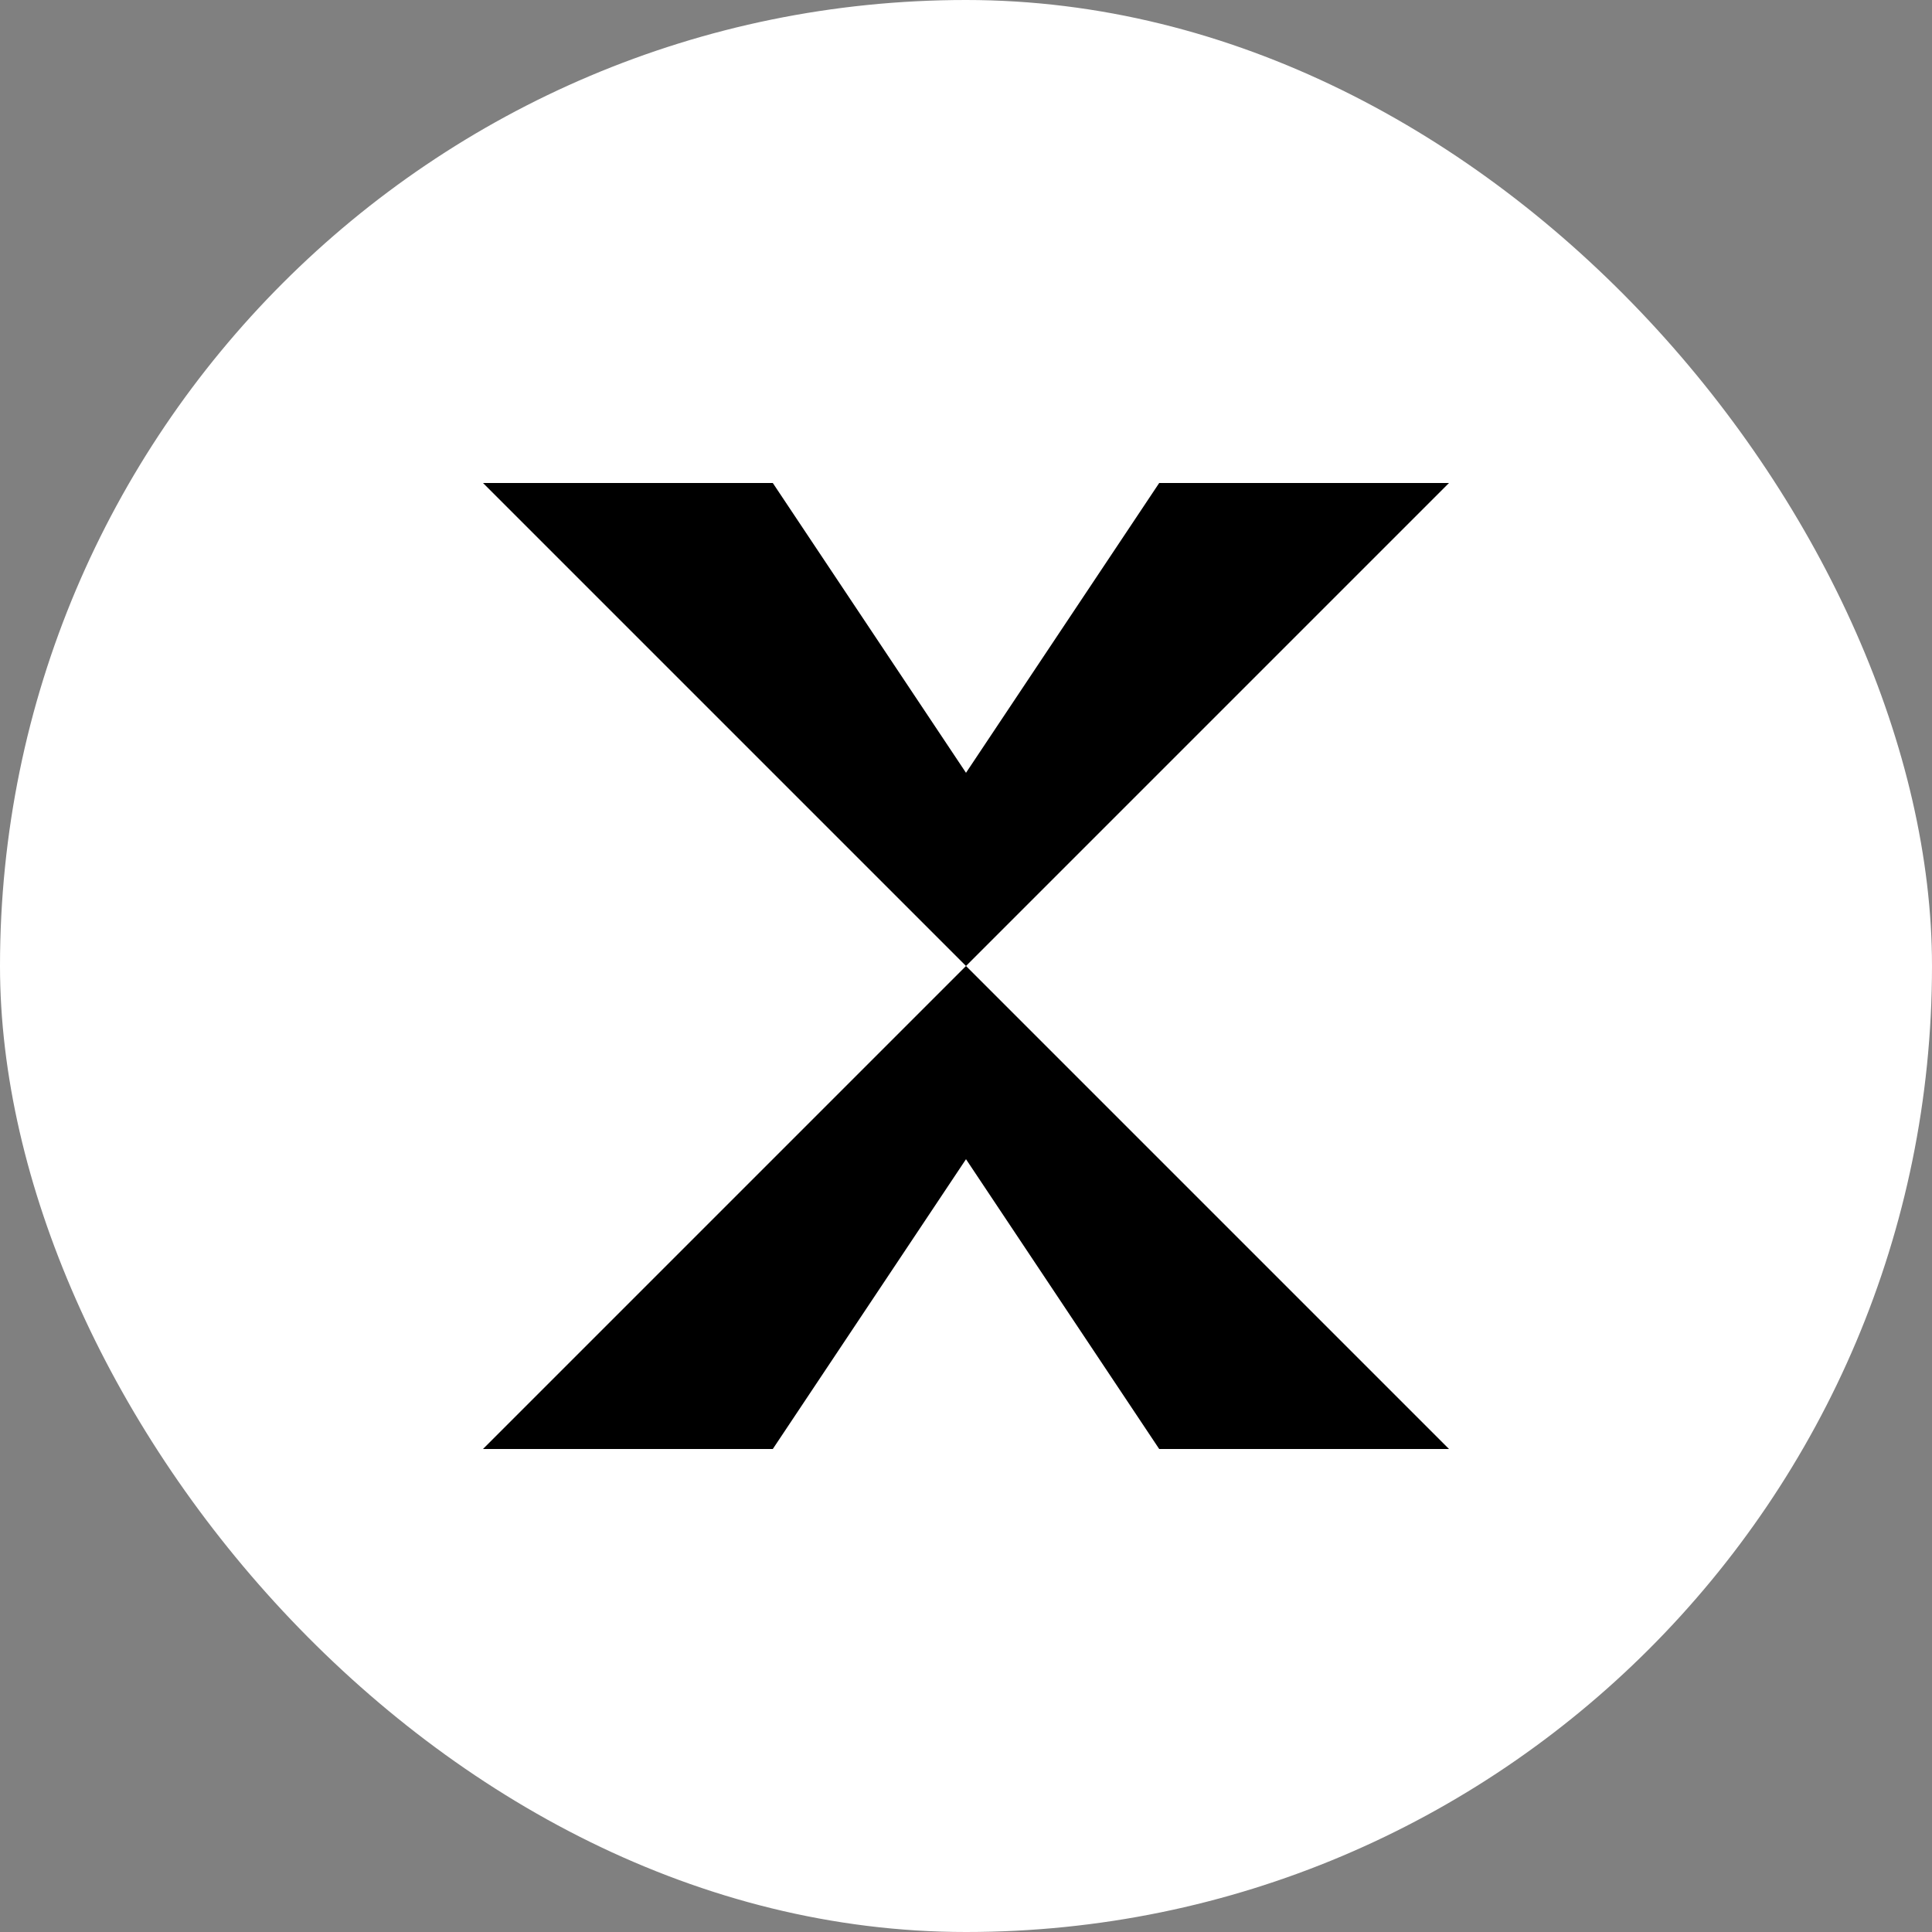 <svg width="40" height="40" viewBox="0 0 40 40" fill="none" xmlns="http://www.w3.org/2000/svg">
  <rect x="0" y="0" width="40" height="40" fill="#808080" stroke="none"/>
  <rect width="40" height="40" rx="99" fill="white"/>
  <g transform="translate(10,10)"> 
    <path fill="black" d="M14 0H20L10 10L20 20H14L10 14L6 20H0L10 10L0 0H6L10 6L14 0Z"/>
  </g>
</svg>